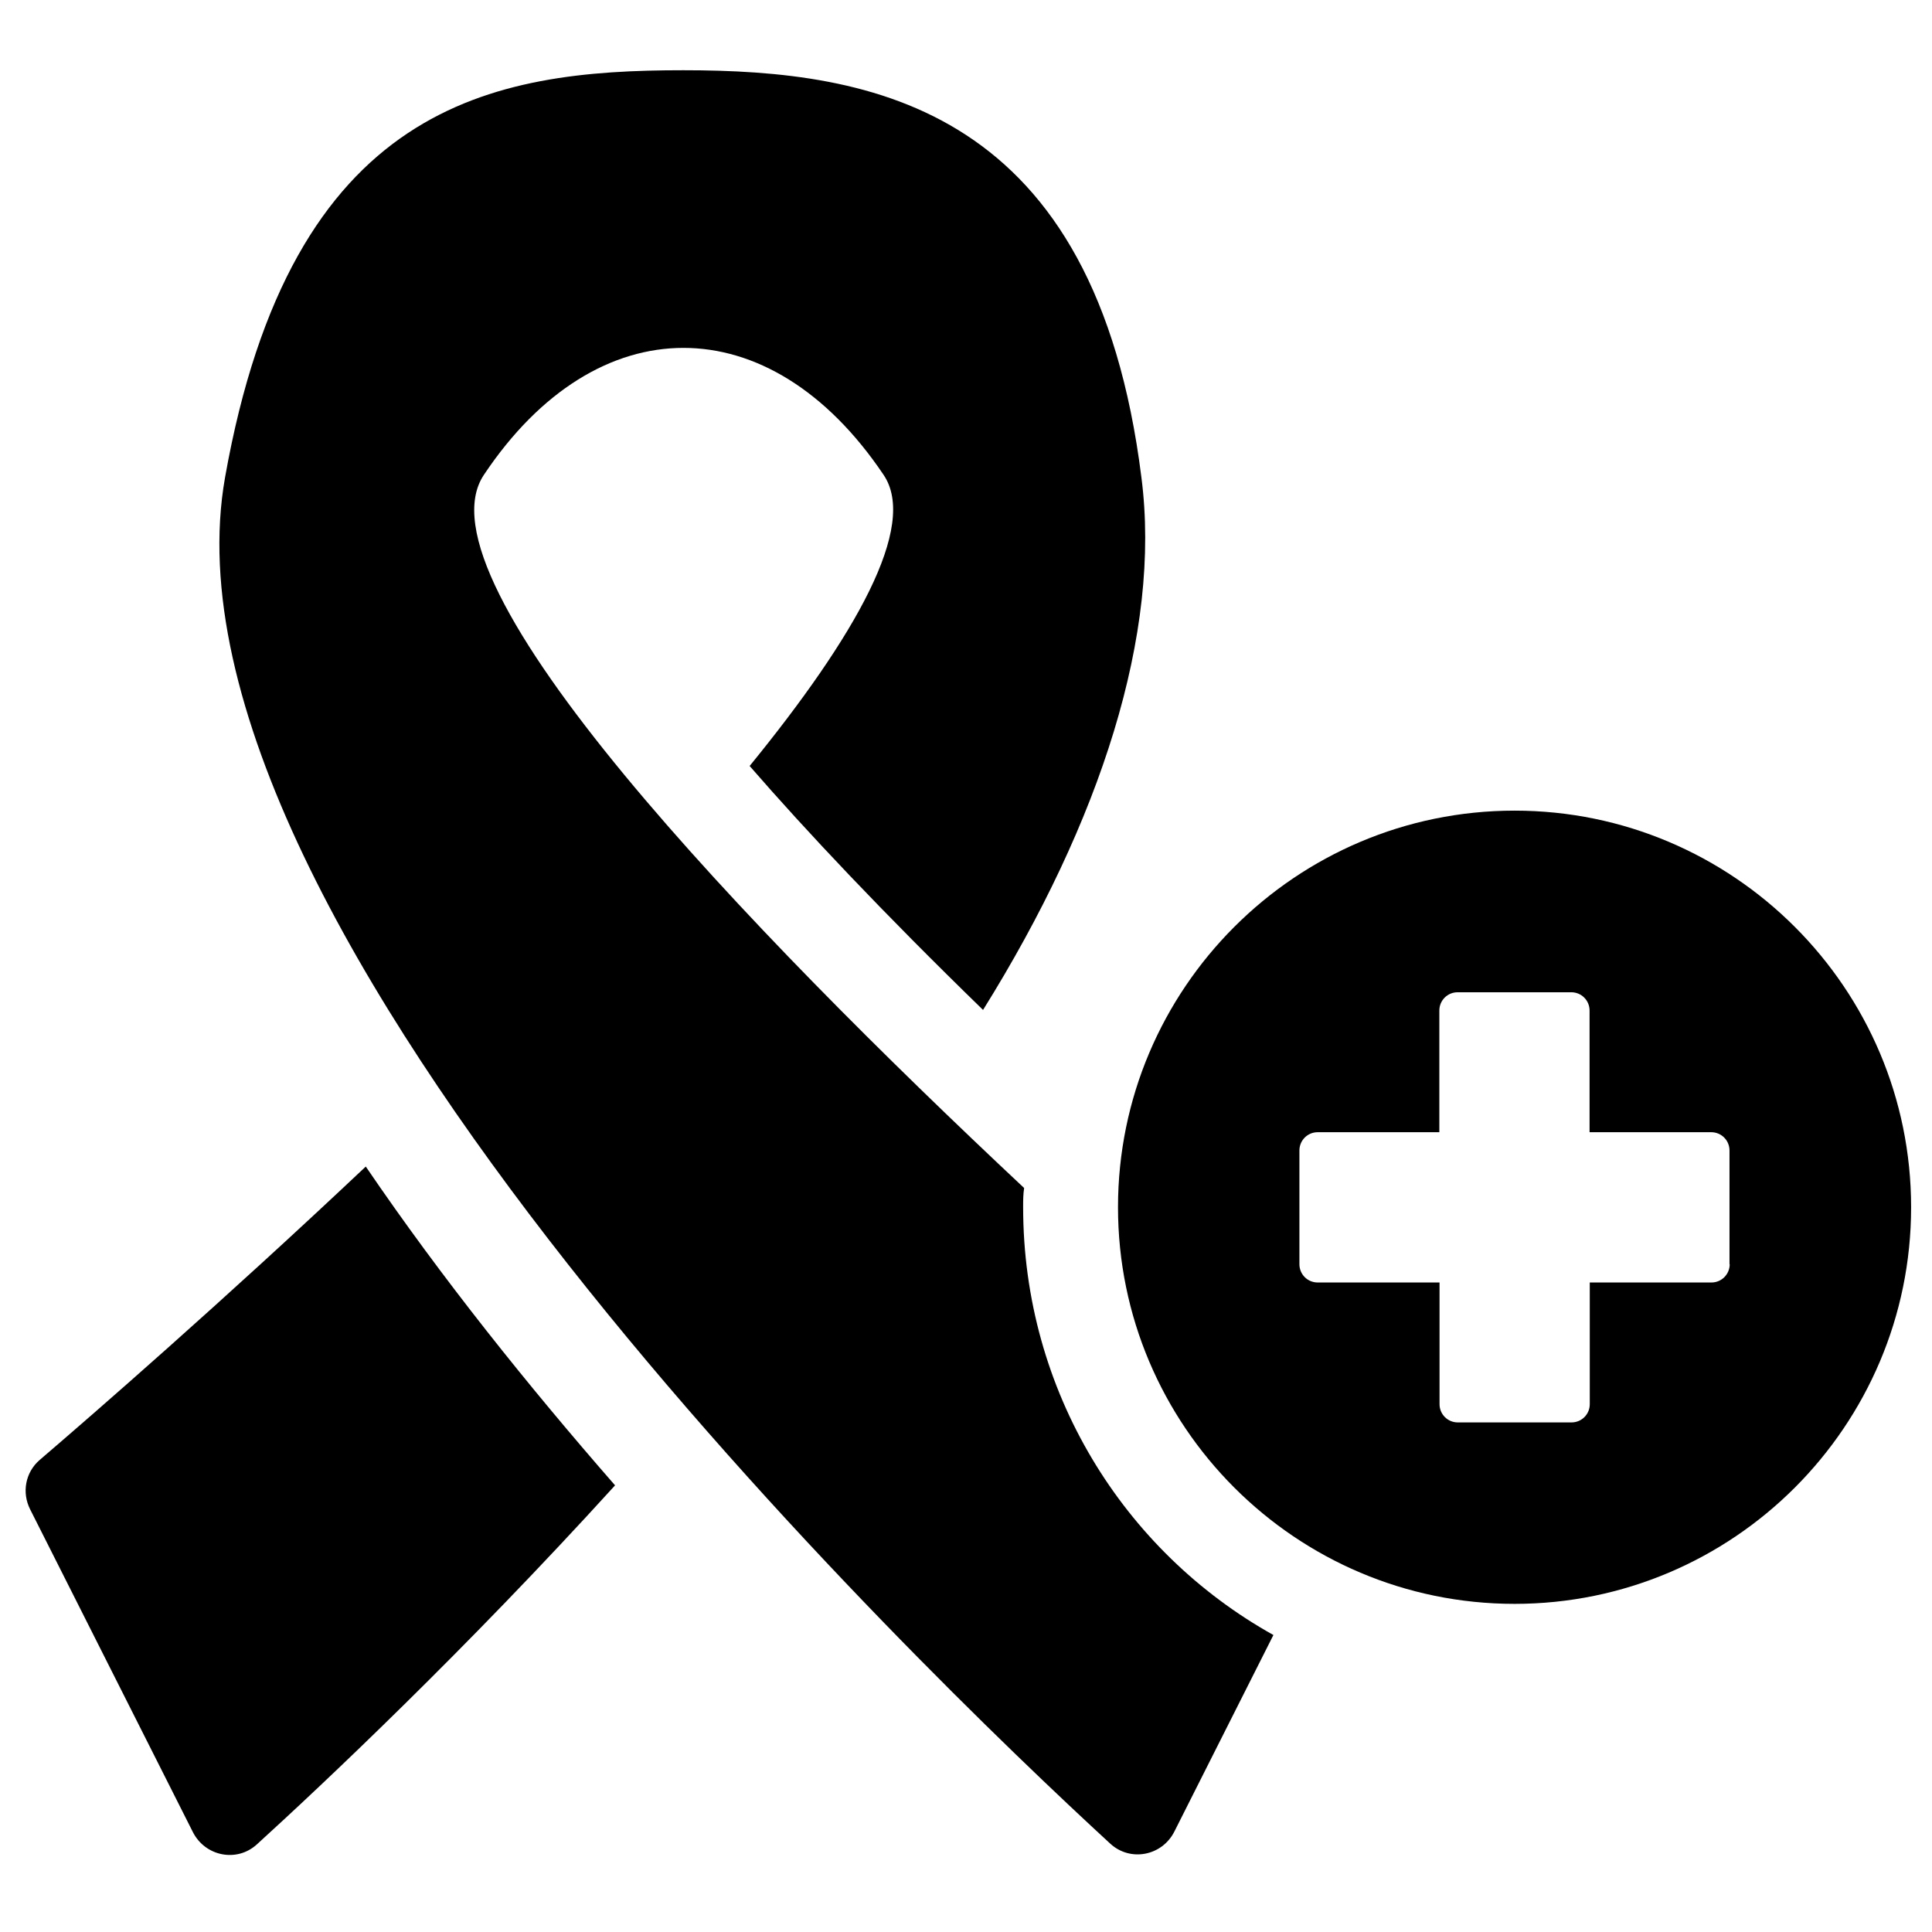 <svg xmlns="http://www.w3.org/2000/svg" xmlns:xlink="http://www.w3.org/1999/xlink" width="500" zoomAndPan="magnify" viewBox="0 0 375 375" height="500" preserveAspectRatio="xMidYMid meet" version="1.0"><defs><clipPath id="9968dd4e0c"><path d="M 4.195 226 L 120 226 L 120 361 L 4.195 361 Z M 4.195 226 " clip-rule="nonzero"/></clipPath><clipPath id="cf0a29e6e1"><path d="M 42 13.59 L 248 13.59 L 248 360 L 42 360 Z M 42 13.59 " clip-rule="nonzero"/></clipPath><clipPath id="2ba70f3092"><path d="M 217 157 L 370.945 157 L 370.945 312 L 217 312 Z M 217 157 " clip-rule="nonzero"/></clipPath></defs><g clip-path="url(#9968dd4e0c)"><path fill="#000000" d="M 7.703 283.375 C 4.93 285.762 4.195 289.691 5.852 292.969 L 37.441 355.613 C 39.832 360.316 45.957 361.547 49.848 358.004 C 62.754 346.254 90.105 320.516 119.383 288.305 C 102.625 269.117 85.75 248.121 70.996 226.426 C 43.145 252.703 17.832 274.703 7.703 283.375 Z M 7.703 283.375 " fill-opacity="1" fill-rule="nonzero"/></g><g clip-path="url(#cf0a29e6e1)"><path fill="#000000" d="M 198.59 234.289 C 198.59 233.016 198.59 231.898 198.781 230.59 C 145.543 180.695 79.973 112.73 93.957 92.117 C 115.879 59.328 149.395 59.328 171.469 92.117 C 178.285 102.055 165.961 123.594 145.504 148.676 C 156.559 161.391 171.277 177.035 190.809 196.027 C 213.652 159.387 225.441 122.902 221.551 92.695 C 212.574 20.836 169.465 13.633 132.637 13.633 C 95.613 13.633 56.59 19.914 43.684 92.656 C 28.273 179.578 179.172 324.445 215.5 357.852 C 219.391 361.434 225.555 360.238 227.945 355.5 L 247.168 317.355 C 218.082 301.137 198.59 270.004 198.59 234.289 Z M 198.59 234.289 " fill-opacity="1" fill-rule="nonzero"/></g><g clip-path="url(#2ba70f3092)"><path fill="#000000" d="M 293.977 157.344 C 251.52 157.344 217.004 191.867 217.004 234.324 C 217.004 276.785 251.52 311.309 293.977 311.309 C 336.43 311.309 370.945 276.785 370.945 234.324 C 370.945 191.867 336.43 157.344 293.977 157.344 Z M 335.734 245.383 C 335.734 247.348 334.156 248.93 332.191 248.93 L 308.574 248.93 L 308.574 272.547 C 308.574 274.512 306.996 276.09 305.031 276.09 L 282.957 276.09 C 280.992 276.09 279.414 274.512 279.414 272.547 L 279.414 248.93 L 255.758 248.93 C 253.793 248.93 252.215 247.348 252.215 245.383 L 252.215 223.309 C 252.215 221.344 253.793 219.762 255.758 219.762 L 279.375 219.762 L 279.375 196.145 C 279.375 194.18 280.953 192.598 282.918 192.598 L 304.992 192.598 C 306.957 192.598 308.535 194.18 308.535 196.145 L 308.535 219.762 L 332.152 219.762 C 334.117 219.762 335.695 221.34 335.695 223.309 L 335.695 245.383 Z M 335.734 245.383 " fill-opacity="1" fill-rule="nonzero"/></g></svg>